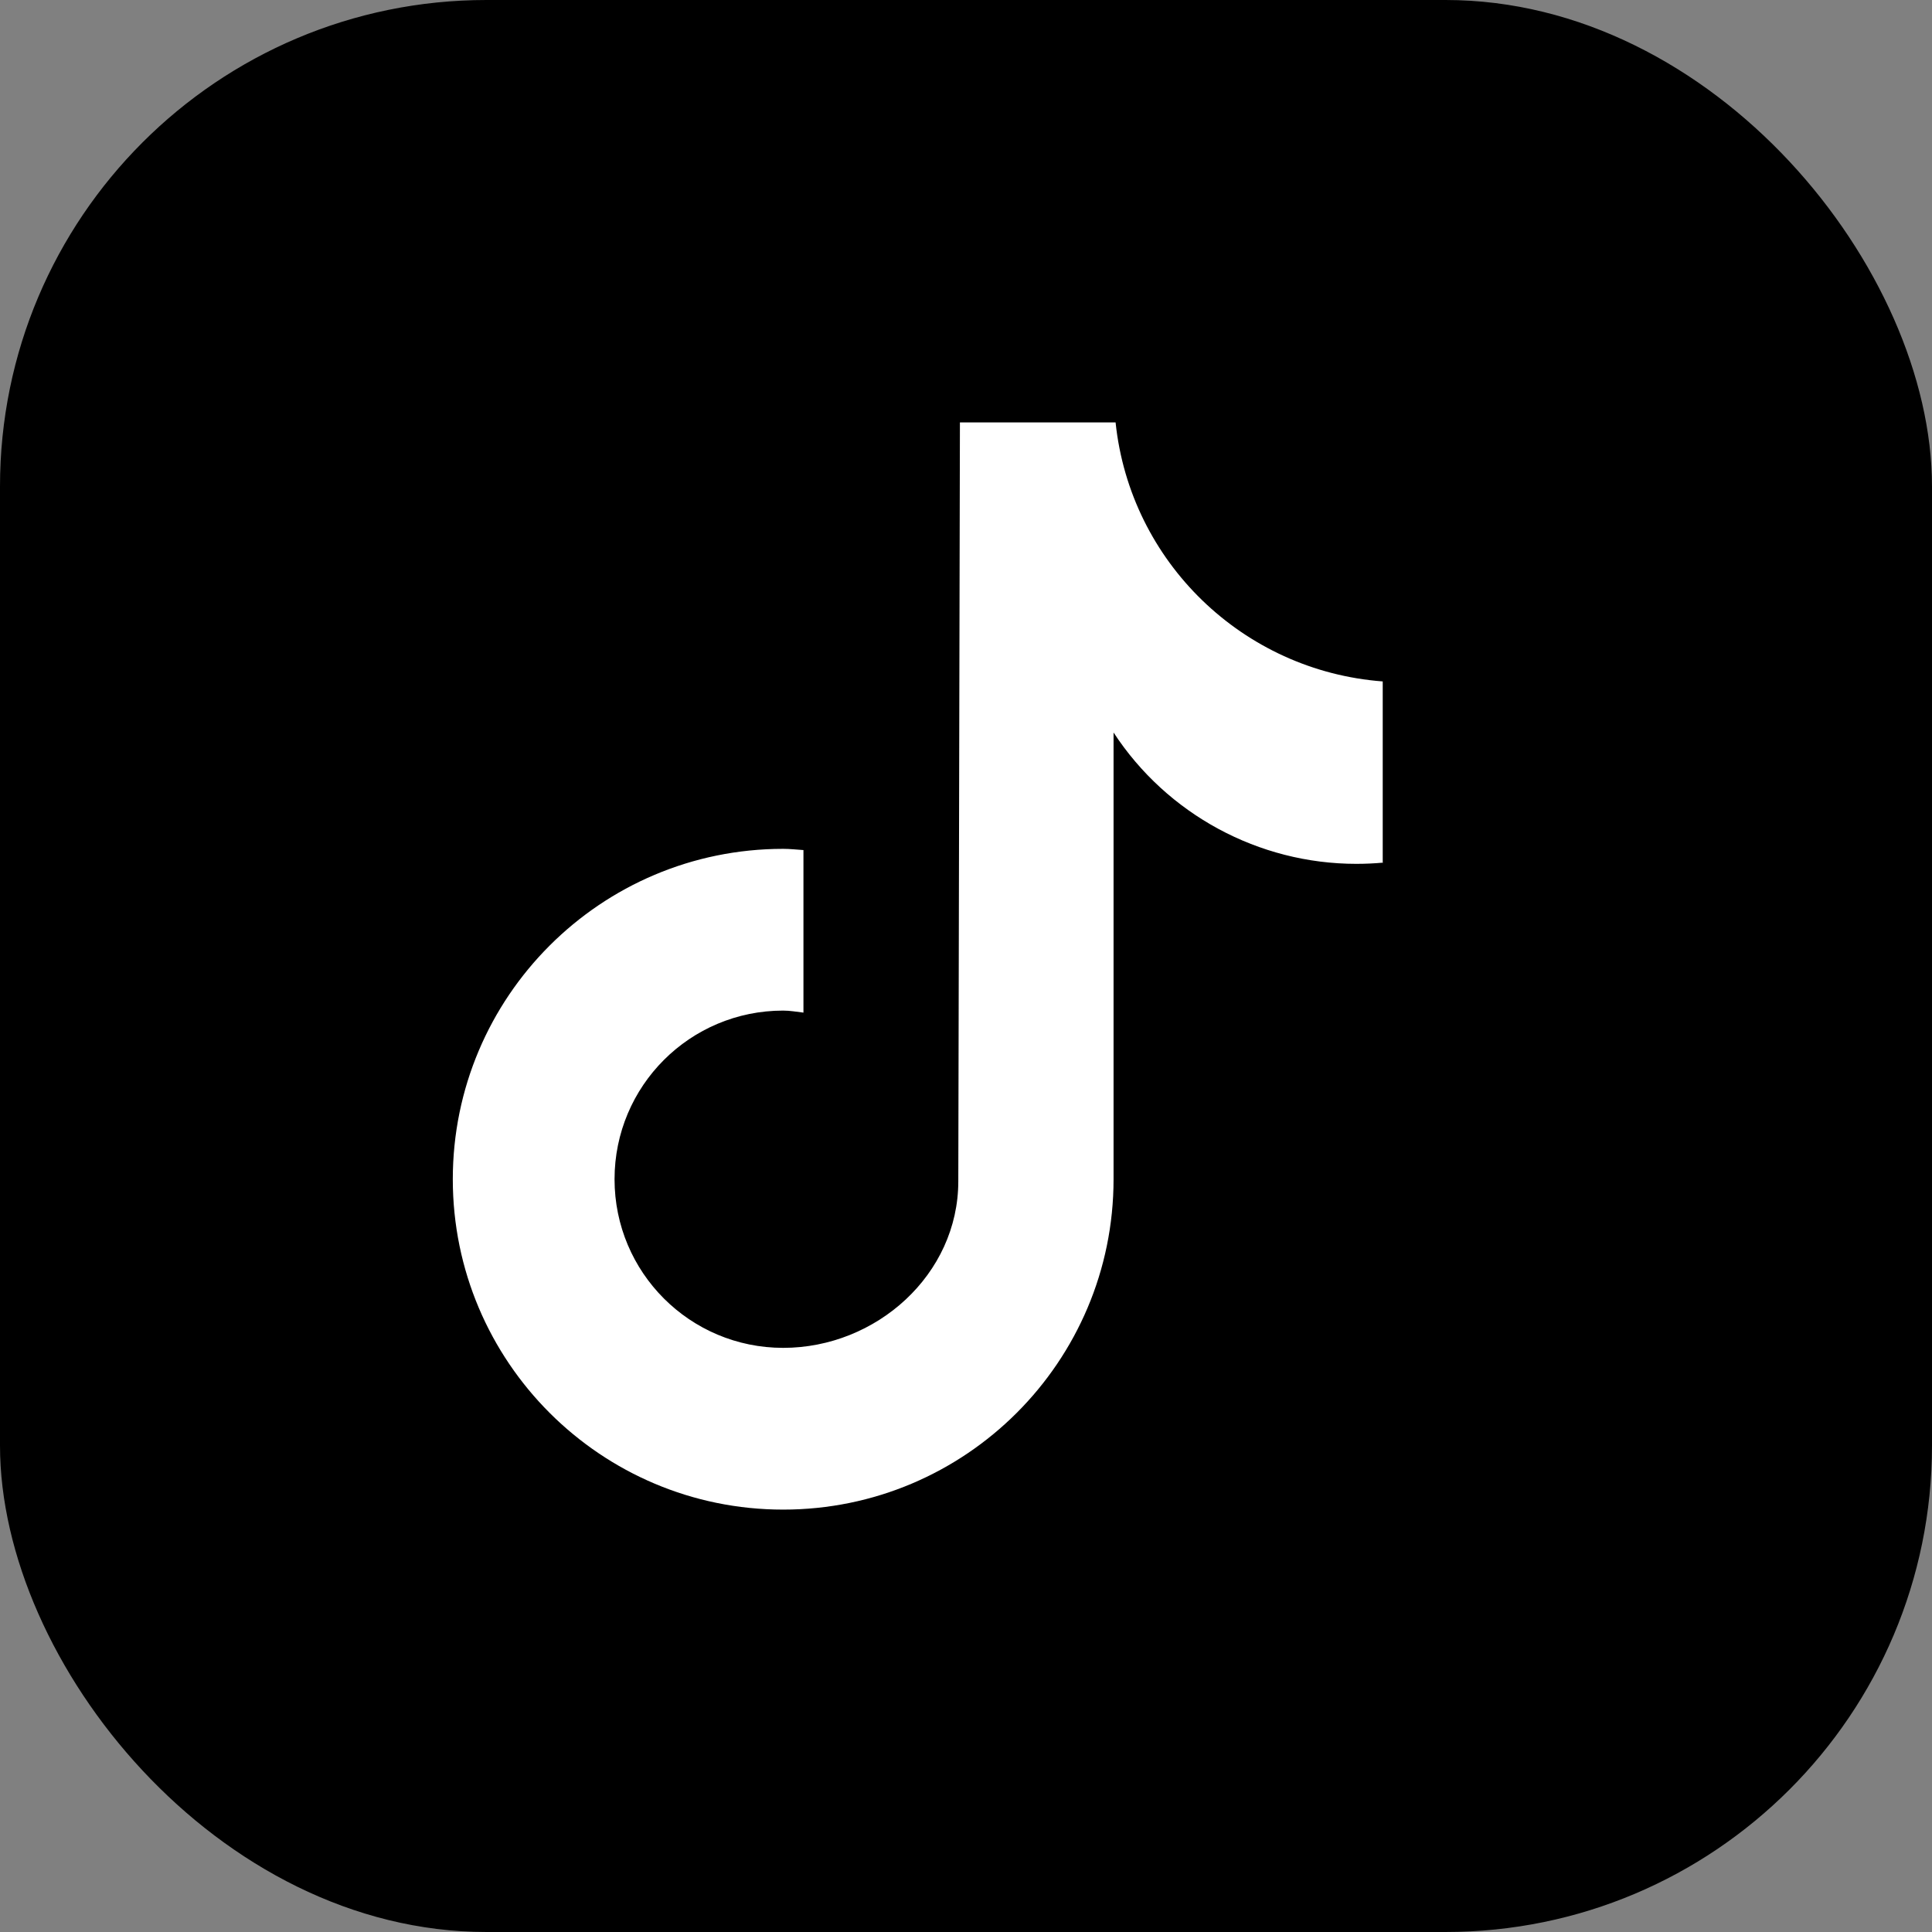 <?xml version="1.0" encoding="UTF-8"?>
<svg id="_レイヤー_1" data-name="レイヤー_1" xmlns="http://www.w3.org/2000/svg" viewBox="0 0 47.66 47.66">
  <rect x="0" y="0" width="47.66" height="47.66" fill="#808080" stroke="none"/>
  <defs>
    <style>
      .cls-1 {
        fill: #fff;
      }
    </style>
  </defs>
  <rect width="47.66" height="47.66" rx="12" ry="12"/>
  <path class="cls-1" d="M34.12,21.28h0c-.22.02-.44.03-.66.03-2.41,0-4.67-1.22-5.99-3.24v11.02c0,4.5-3.65,8.15-8.15,8.15s-8.15-3.65-8.15-8.15,3.65-8.15,8.15-8.15c.17,0,.34.02.5.03v4.01c-.17-.02-.33-.05-.5-.05-2.3,0-4.16,1.86-4.16,4.16s1.86,4.16,4.16,4.16,4.32-1.81,4.32-4.11l.04-18.72h3.84c.36,3.44,3.14,6.13,6.59,6.39v4.46Z"/>
</svg>